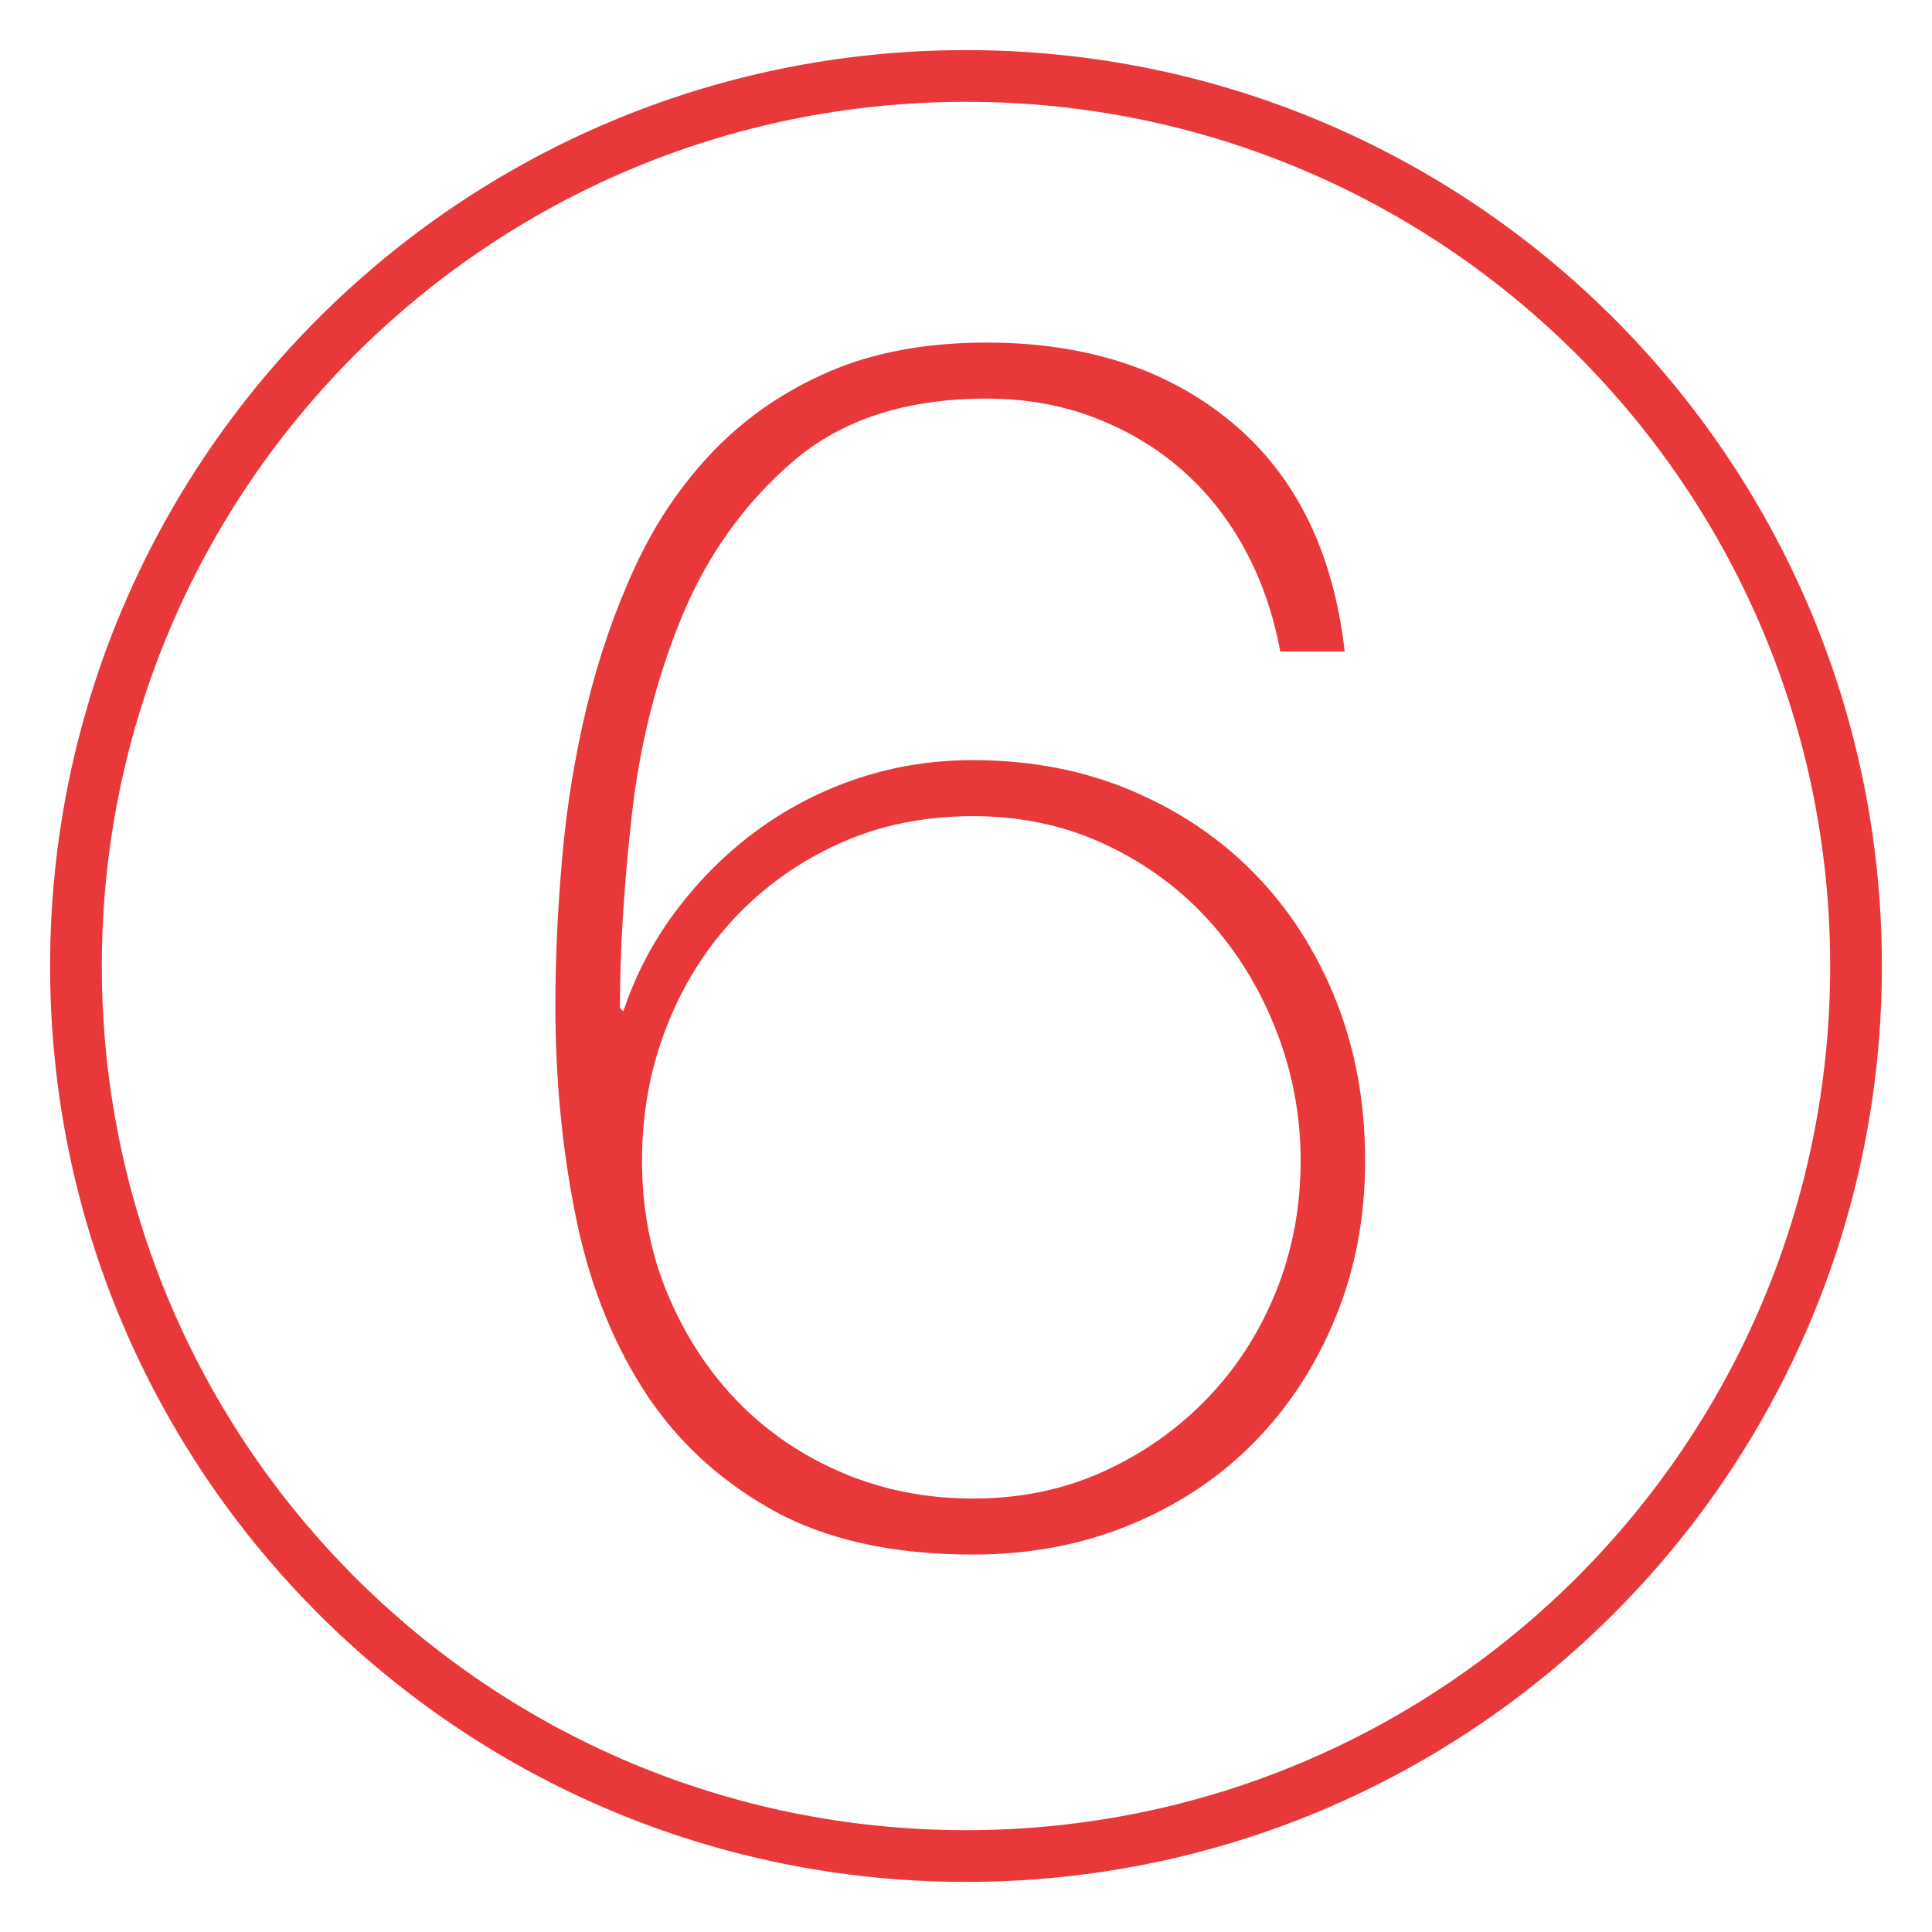 <?xml version="1.0" encoding="utf-8"?>
<!-- Generator: Adobe Illustrator 28.3.0, SVG Export Plug-In . SVG Version: 6.00 Build 0)  -->
<svg version="1.1" id="Ebene_1" xmlns="http://www.w3.org/2000/svg" xmlns:xlink="http://www.w3.org/1999/xlink" x="0px" y="0px"
	 viewBox="0 0 82.2 82.2" style="enable-background:new 0 0 82.2 82.2;" xml:space="preserve">
<style type="text/css">
	.st0{fill:none;stroke:#E8383A;stroke-width:2.2;stroke-miterlimit:10;}
	.st1{fill:#E8383A;}
</style>
<path class="st0" d="M41.1,78.968c20.922,0,37.868-16.946,37.868-37.868S62.022,3.232,41.1,3.232S3.232,20.178,3.232,41.1
	S20.178,78.968,41.1,78.968"/>
<g>
	<path class="st1" d="M41.398,66.141c-3.467,0-6.344-0.649-8.631-1.949c-2.287-1.301-4.105-3.021-5.453-5.164
		c-1.349-2.143-2.3-4.622-2.853-7.439c-0.554-2.816-0.831-5.742-0.831-8.775c0-2.022,0.096-4.128,0.289-6.319
		c0.192-2.19,0.542-4.333,1.047-6.428c0.505-2.094,1.191-4.081,2.058-5.958c0.867-1.877,1.986-3.526,3.358-4.947
		c1.373-1.419,3.009-2.539,4.911-3.358c1.902-0.818,4.128-1.228,6.681-1.228c4.236,0,7.715,1.132,10.436,3.395
		c2.72,2.264,4.321,5.514,4.803,9.75h-2.744c-0.289-1.589-0.795-3.044-1.517-4.37c-0.723-1.324-1.625-2.456-2.709-3.395
		c-1.083-0.938-2.323-1.672-3.72-2.203c-1.396-0.529-2.913-0.794-4.549-0.794c-3.419,0-6.164,0.892-8.233,2.672
		c-2.071,1.782-3.647,3.985-4.73,6.608c-1.083,2.625-1.794,5.441-2.131,8.45c-0.337,3.01-0.505,5.742-0.505,8.197l0.145,0.145
		c0.529-1.589,1.3-3.045,2.311-4.37c1.011-1.324,2.167-2.456,3.467-3.395c1.3-0.939,2.72-1.661,4.261-2.167
		c1.541-0.506,3.153-0.758,4.839-0.758c2.455,0,4.705,0.433,6.752,1.3c2.046,0.867,3.804,2.059,5.272,3.575s2.611,3.311,3.431,5.38
		c0.818,2.071,1.228,4.334,1.228,6.79c0,2.408-0.422,4.634-1.264,6.681c-0.843,2.047-1.998,3.816-3.467,5.308
		c-1.469,1.493-3.226,2.661-5.272,3.503S43.805,66.141,41.398,66.141z M27.315,49.386c0,2.07,0.373,3.984,1.12,5.741
		c0.746,1.758,1.745,3.275,2.997,4.55c1.251,1.276,2.732,2.275,4.442,2.998c1.708,0.722,3.55,1.083,5.525,1.083
		c2.021,0,3.875-0.385,5.561-1.155c1.685-0.77,3.153-1.806,4.406-3.106c1.251-1.3,2.226-2.816,2.925-4.55
		c0.697-1.733,1.047-3.586,1.047-5.561c0-1.926-0.35-3.78-1.047-5.562c-0.699-1.781-1.661-3.347-2.89-4.695
		c-1.228-1.347-2.696-2.419-4.405-3.214c-1.71-0.794-3.575-1.191-5.597-1.191c-2.071,0-3.961,0.386-5.669,1.155
		c-1.71,0.771-3.19,1.818-4.442,3.142c-1.252,1.325-2.228,2.877-2.925,4.659C27.664,45.462,27.315,47.364,27.315,49.386z"/>
</g>
</svg>

